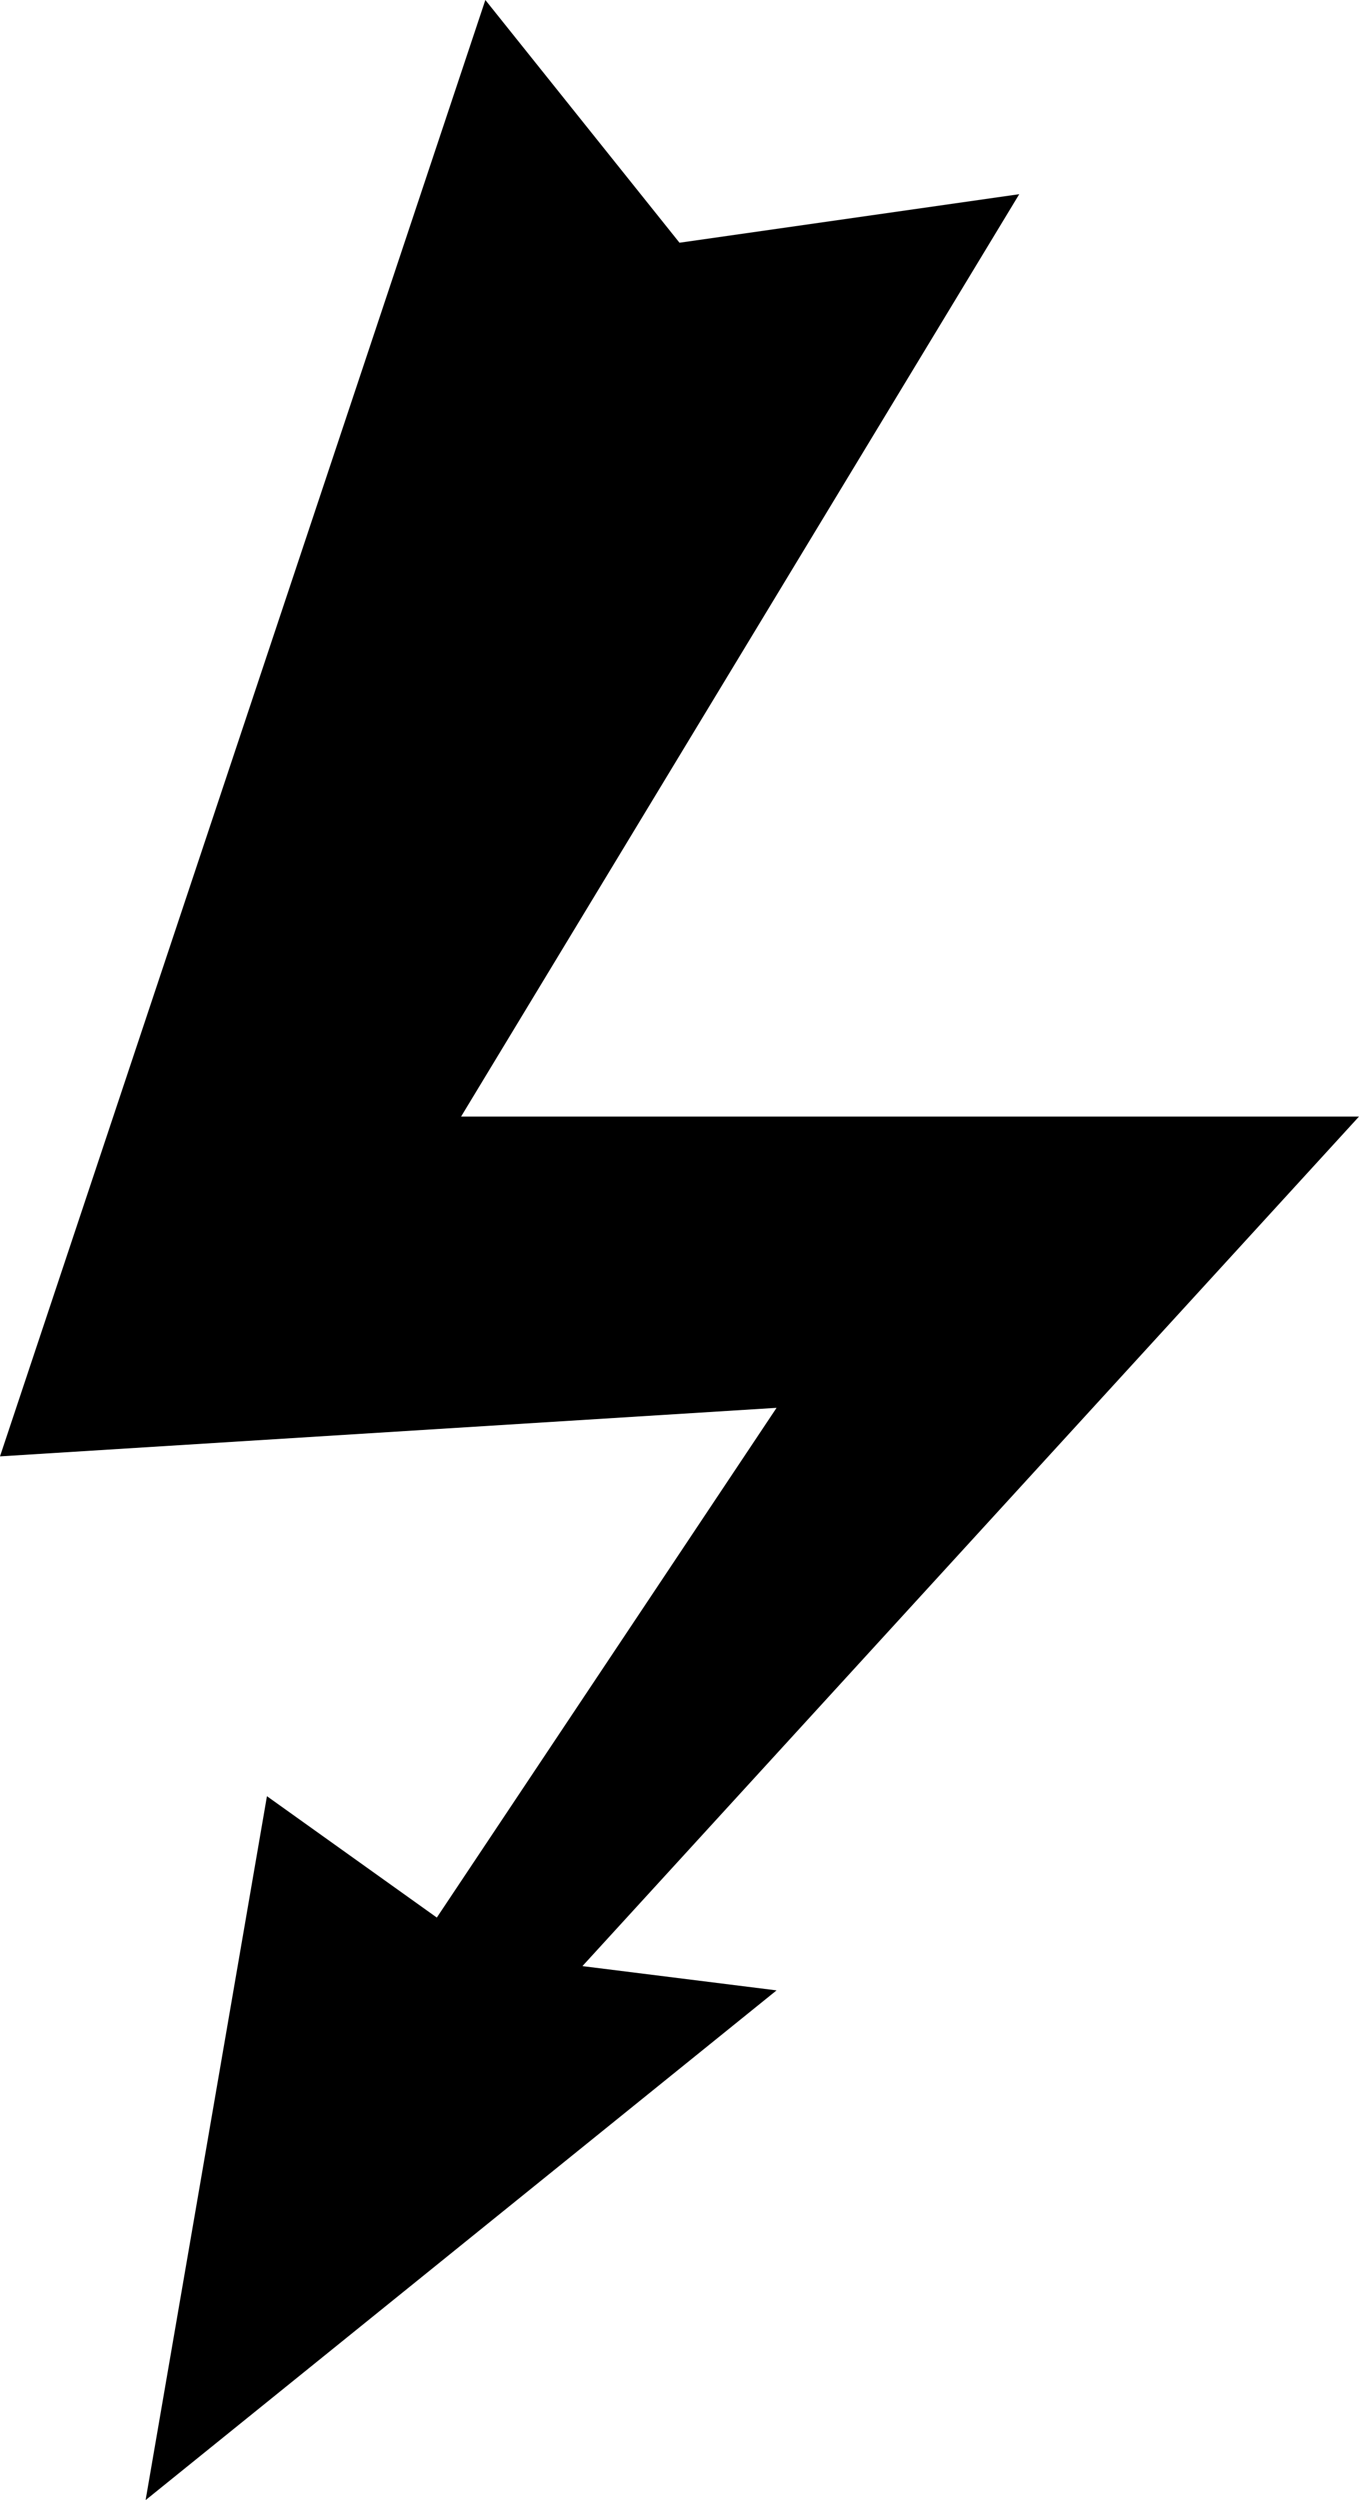 <svg xmlns="http://www.w3.org/2000/svg" width="35.84" height="65.92" fill-rule="evenodd" stroke-linecap="round" preserveAspectRatio="none" viewBox="0 0 56 103"><style>.brush0{fill:#fff}.pen0,.pen1{stroke:#000;stroke-width:1;stroke-linejoin:round}.font0,.font1{font-weight:300;font-family:monospace}</style><path d="M28 10 20 0 0 60l32-2-14 21-7-5-5 29 26-21-8-1 32-35H19L42 8l-14 2z" style="stroke:none;fill:#000"/></svg>
